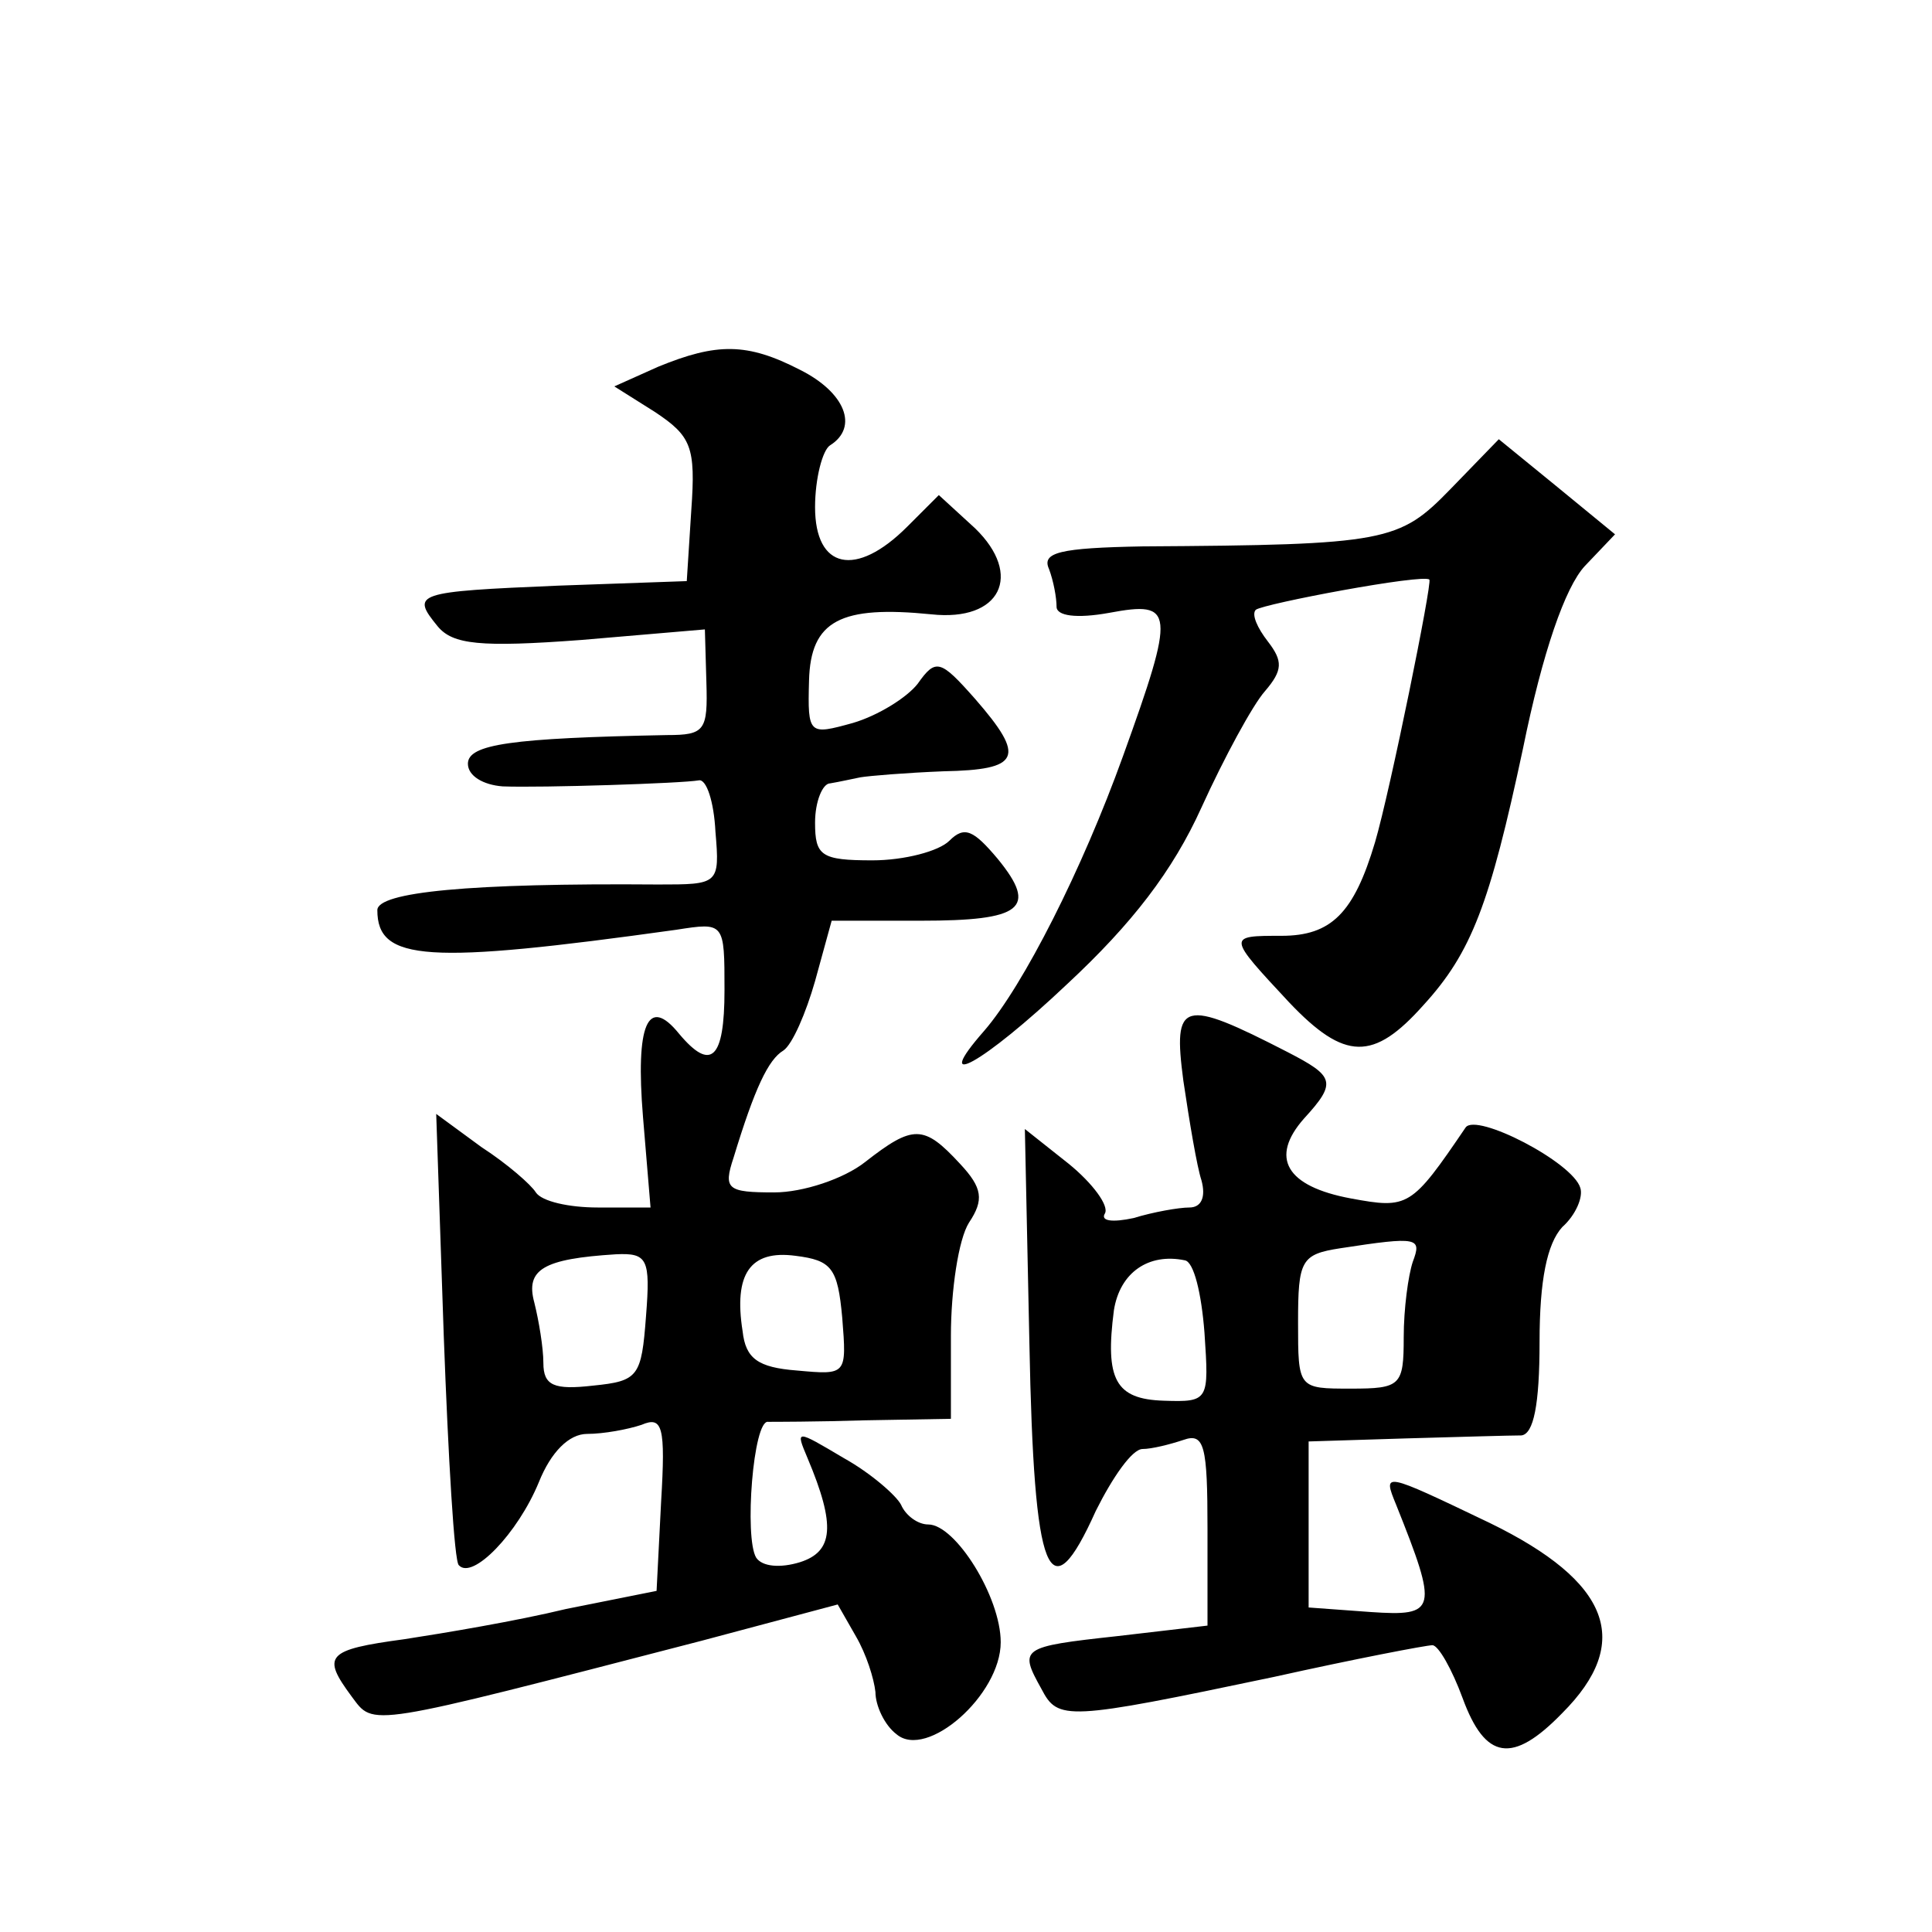 <?xml version="1.0" standalone="no"?>
<!DOCTYPE svg PUBLIC "-//W3C//DTD SVG 20010904//EN"
 "http://www.w3.org/TR/2001/REC-SVG-20010904/DTD/svg10.dtd">
<svg version="1.0" xmlns="http://www.w3.org/2000/svg"
 width="128pt" height="128pt" viewBox="0 0 128 128"
 preserveAspectRatio="xMidYMid meet">
<g transform="translate(0,128) scale(0.1,-0.1)"
fill="#0" stroke="none">
<path d="M436 1037 l-29 -13 27 -17 c24 -16 27 -23 24 -65 l-3 -47 -85 -3 c-95
-4 -98 -5 -80 -27 10 -12 28 -14 95 -9 l82 7 1 -35 c1 -32 -1 -35 -26 -35 -103
-2 -132 -6 -132 -19 0 -8 10 -14 23 -15 26 -1 119 2 130 4 5 1 10 -14 11 -34 3
-35 2 -35 -38 -35 -125 1 -186 -5 -186 -17 0 -34 33 -36 198 -13 32 5 32 5 32 -40
0 -46 -9 -54 -30 -29 -21 26 -29 6 -24 -55 l5 -60 -35 0 c-19 0 -37 4 -41 10 -3
5 -19 19 -36 30 l-30 22 5 -147 c3 -81 7 -150 10 -152 9 -10 39 21 53 55 8 20 20
32 32 32 11 0 27 3 36 6 14 6 16 -1 13 -51 l-3 -59 -60 -12 c-33 -8 -81 -16 -107
-20 -52 -7 -55 -11 -35 -38 15 -20 8 -21 232 37 l90 24 12 -21 c7 -12 12 -28 13
-37 0 -9 6 -22 14 -28 20 -17 69 26 69 61 0 30 -30 78 -48 78 -7 0 -15 6 -18 13
-3 6 -20 21 -38 31 -32 19 -32 19 -24 0 19 -45 17 -62 -5 -69 -13 -4 -25 -3 -29
3 -8 13 -2 92 8 90 3 0 32 0 64 1 l57 1 0 55 c0 30 5 64 12 75 10 15 9 23 -6 39
-24 26 -31 26 -63 1 -14 -11 -41 -20 -60 -20 -31 0 -34 2 -27 23 14 46 23 65 33
71 6 4 15 25 21 46 l11 40 59 0 c67 0 78 8 51 41 -16 19 -22 22 -32 12 -7 -7 -30
-13 -51 -13 -34 0 -38 3 -38 25 0 14 5 26 10 26 6 1 15 3 20 4 6 1 30 3 55 4 51
1 55 9 21 48 -23 26 -26 27 -38 10 -7 -9 -26 -21 -43 -26 -29 -8 -30 -8 -29 28
1 40 21 50 81 44 46 -5 61 26 29 57 l-24 22 -21 -21 c-34 -34 -61 -28 -61 13 0
19 5 38 10 41 19 12 10 35 -20 50 -35 18 -55 18 -94 2z m-8 -629 c-3 -40 -5 -43
-35 -46 -26 -3 -33 0 -33 15 0 10 -3 28 -6 40 -6 22 6 29 54 32 21 1 23 -3 20 -41z
m130 -1 c3 -38 3 -38 -30 -35 -26 2 -34 8 -36 26 -6 38 5 54 35 50 24 -3 28 -8
31 -41z M961 956 c-34 -35 -42 -37 -204 -38 -55 -1 -67 -4 -62 -15 3 -8 5 -19 5
-25 0 -6 13 -8 35 -4 43 8 44 2 9 -95 -27 -75 -66 -152 -92 -182 -36 -41 -1 -22
55 31 43 40 70 75 89 117 15 33 34 68 42 77 12 14 12 20 2 33 -7 9 -11 18 -8 21
5 4 111 24 115 20 2 -2 -26 -140 -36 -174 -14 -47 -29 -62 -62 -62 -36 0 -36 0
5 -44 37 -39 56 -39 89 -2 32 35 44 67 66 170 13 64 28 107 41 121 l20 21 -39 32
-38 31 -32 -33z M784 564 c4 -27 9 -57 12 -66 3 -11 0 -18 -8 -18 -7 0 -24 -3 -37
-7 -14 -3 -22 -2 -19 3 3 5 -8 20 -24 33 l-29 23 3 -142 c3 -156 13 -180 44 -111
11 22 24 41 31 41 6 0 18 3 27 6 14 5 16 -4 16 -59 l0 -64 -60 -7 c-64 -7 -65 -8
-50 -35 11 -21 16 -21 154 8 54 12 101 21 105 21 4 0 13 -16 20 -35 15 -41 33 -44
66 -10 47 47 32 87 -48 126 -71 34 -71 34 -62 12 28 -70 27 -74 -17 -71 l-41 3
0 55 0 55 64 2 c35 1 70 2 77 2 8 1 12 20 12 62 0 41 5 65 15 76 9 8 14 20 12 26
-5 17 -69 50 -76 40 -36 -53 -38 -54 -76 -47 -43 8 -54 27 -31 53 22 24 20 28 -11
44 -70 36 -76 34 -69 -19z m152 -120 c-3 -9 -6 -31 -6 -50 0 -32 -2 -34 -35 -34
-35 0 -35 0 -35 44 0 41 2 45 28 49 52 8 54 7 48 -9z m-138 -47 c3 -45 3 -46 -27
-45 -32 1 -39 14 -33 60 4 25 23 38 47 33 6 -1 11 -22 13 -48z"/>
</g>
</svg>
